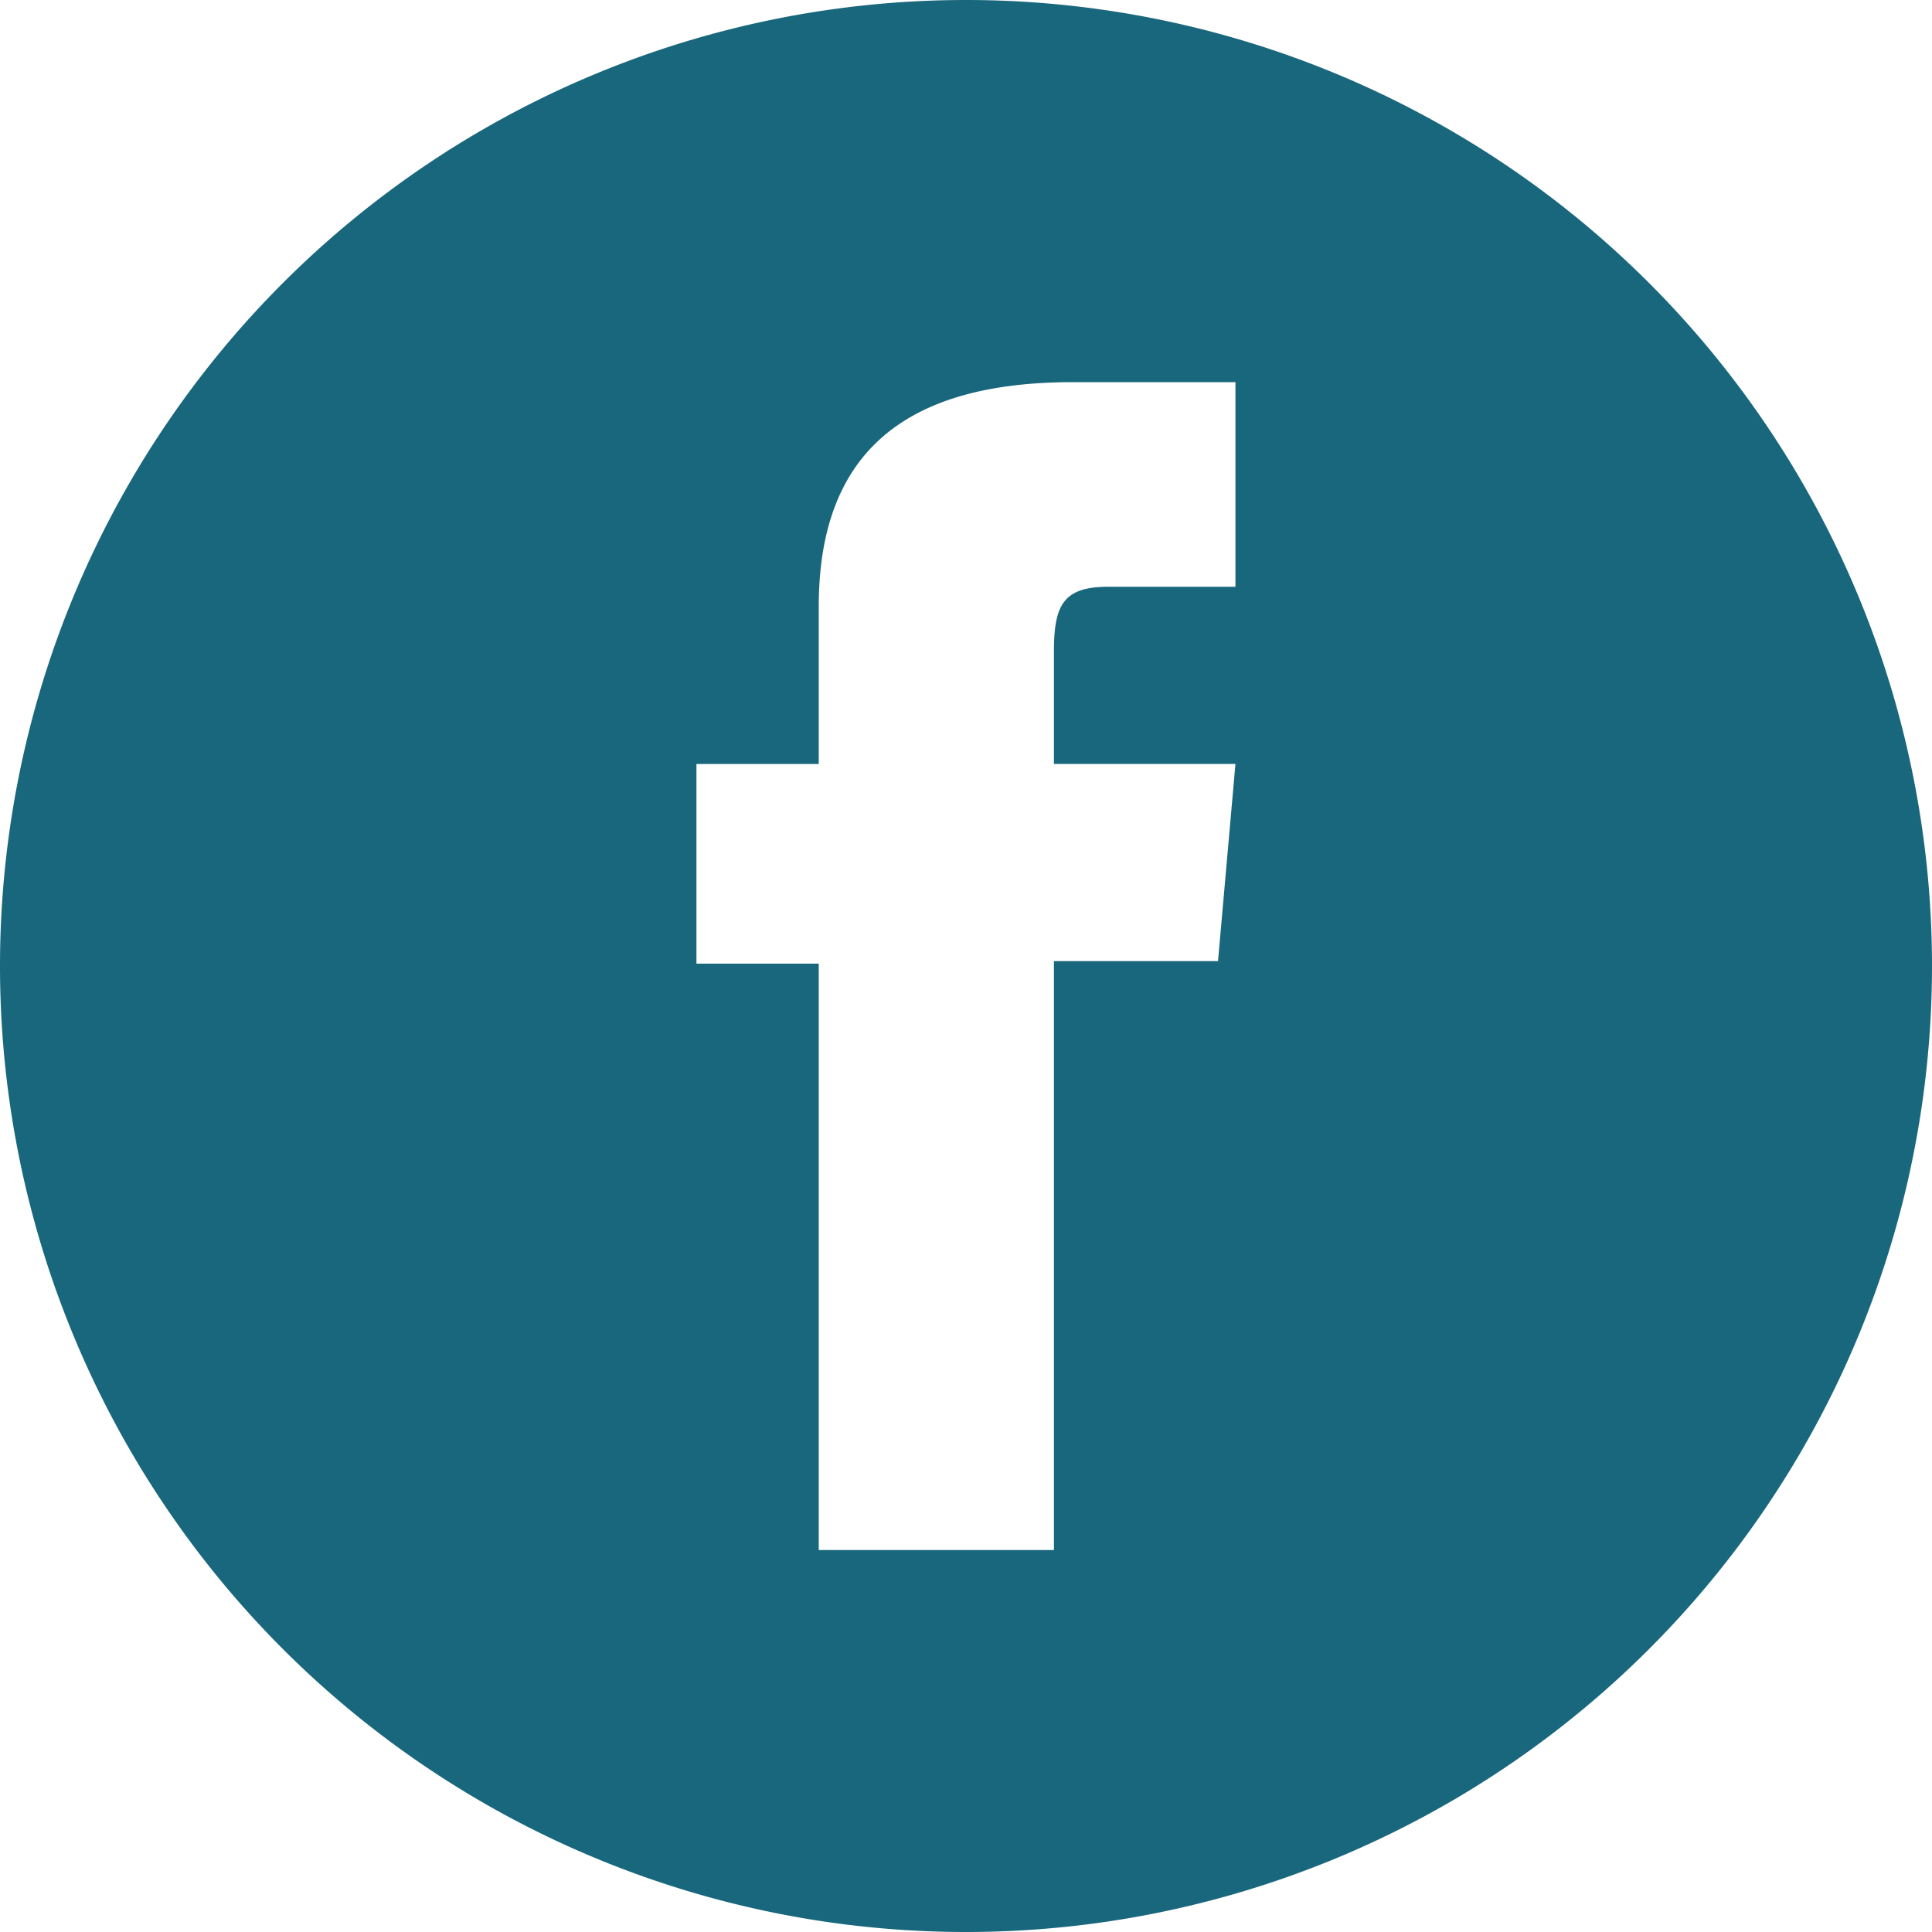 <svg xmlns="http://www.w3.org/2000/svg" width="30.707" height="30.708" viewBox="0 0 30.707 30.708">
  <g id="Group_4892" data-name="Group 4892" transform="translate(272.429 -128.505)">
    <path id="Path_1214" data-name="Path 1214" d="M-257.076,128.505h0a15.354,15.354,0,0,0-15.353,15.354h0a15.353,15.353,0,0,0,15.353,15.353h0a15.354,15.354,0,0,0,15.354-15.353h0A15.355,15.355,0,0,0-257.076,128.505Zm4.283,9.326h-2.023c-.714,0-.862.292-.862,1.031v1.785h2.885l-.277,3.134h-2.608v9.36h-3.738v-9.32h-1.944v-3.173h1.944v-2.5c0-2.345,1.255-3.569,4.036-3.569h2.587Z" fill="#19677c"/>
  </g>
</svg>

